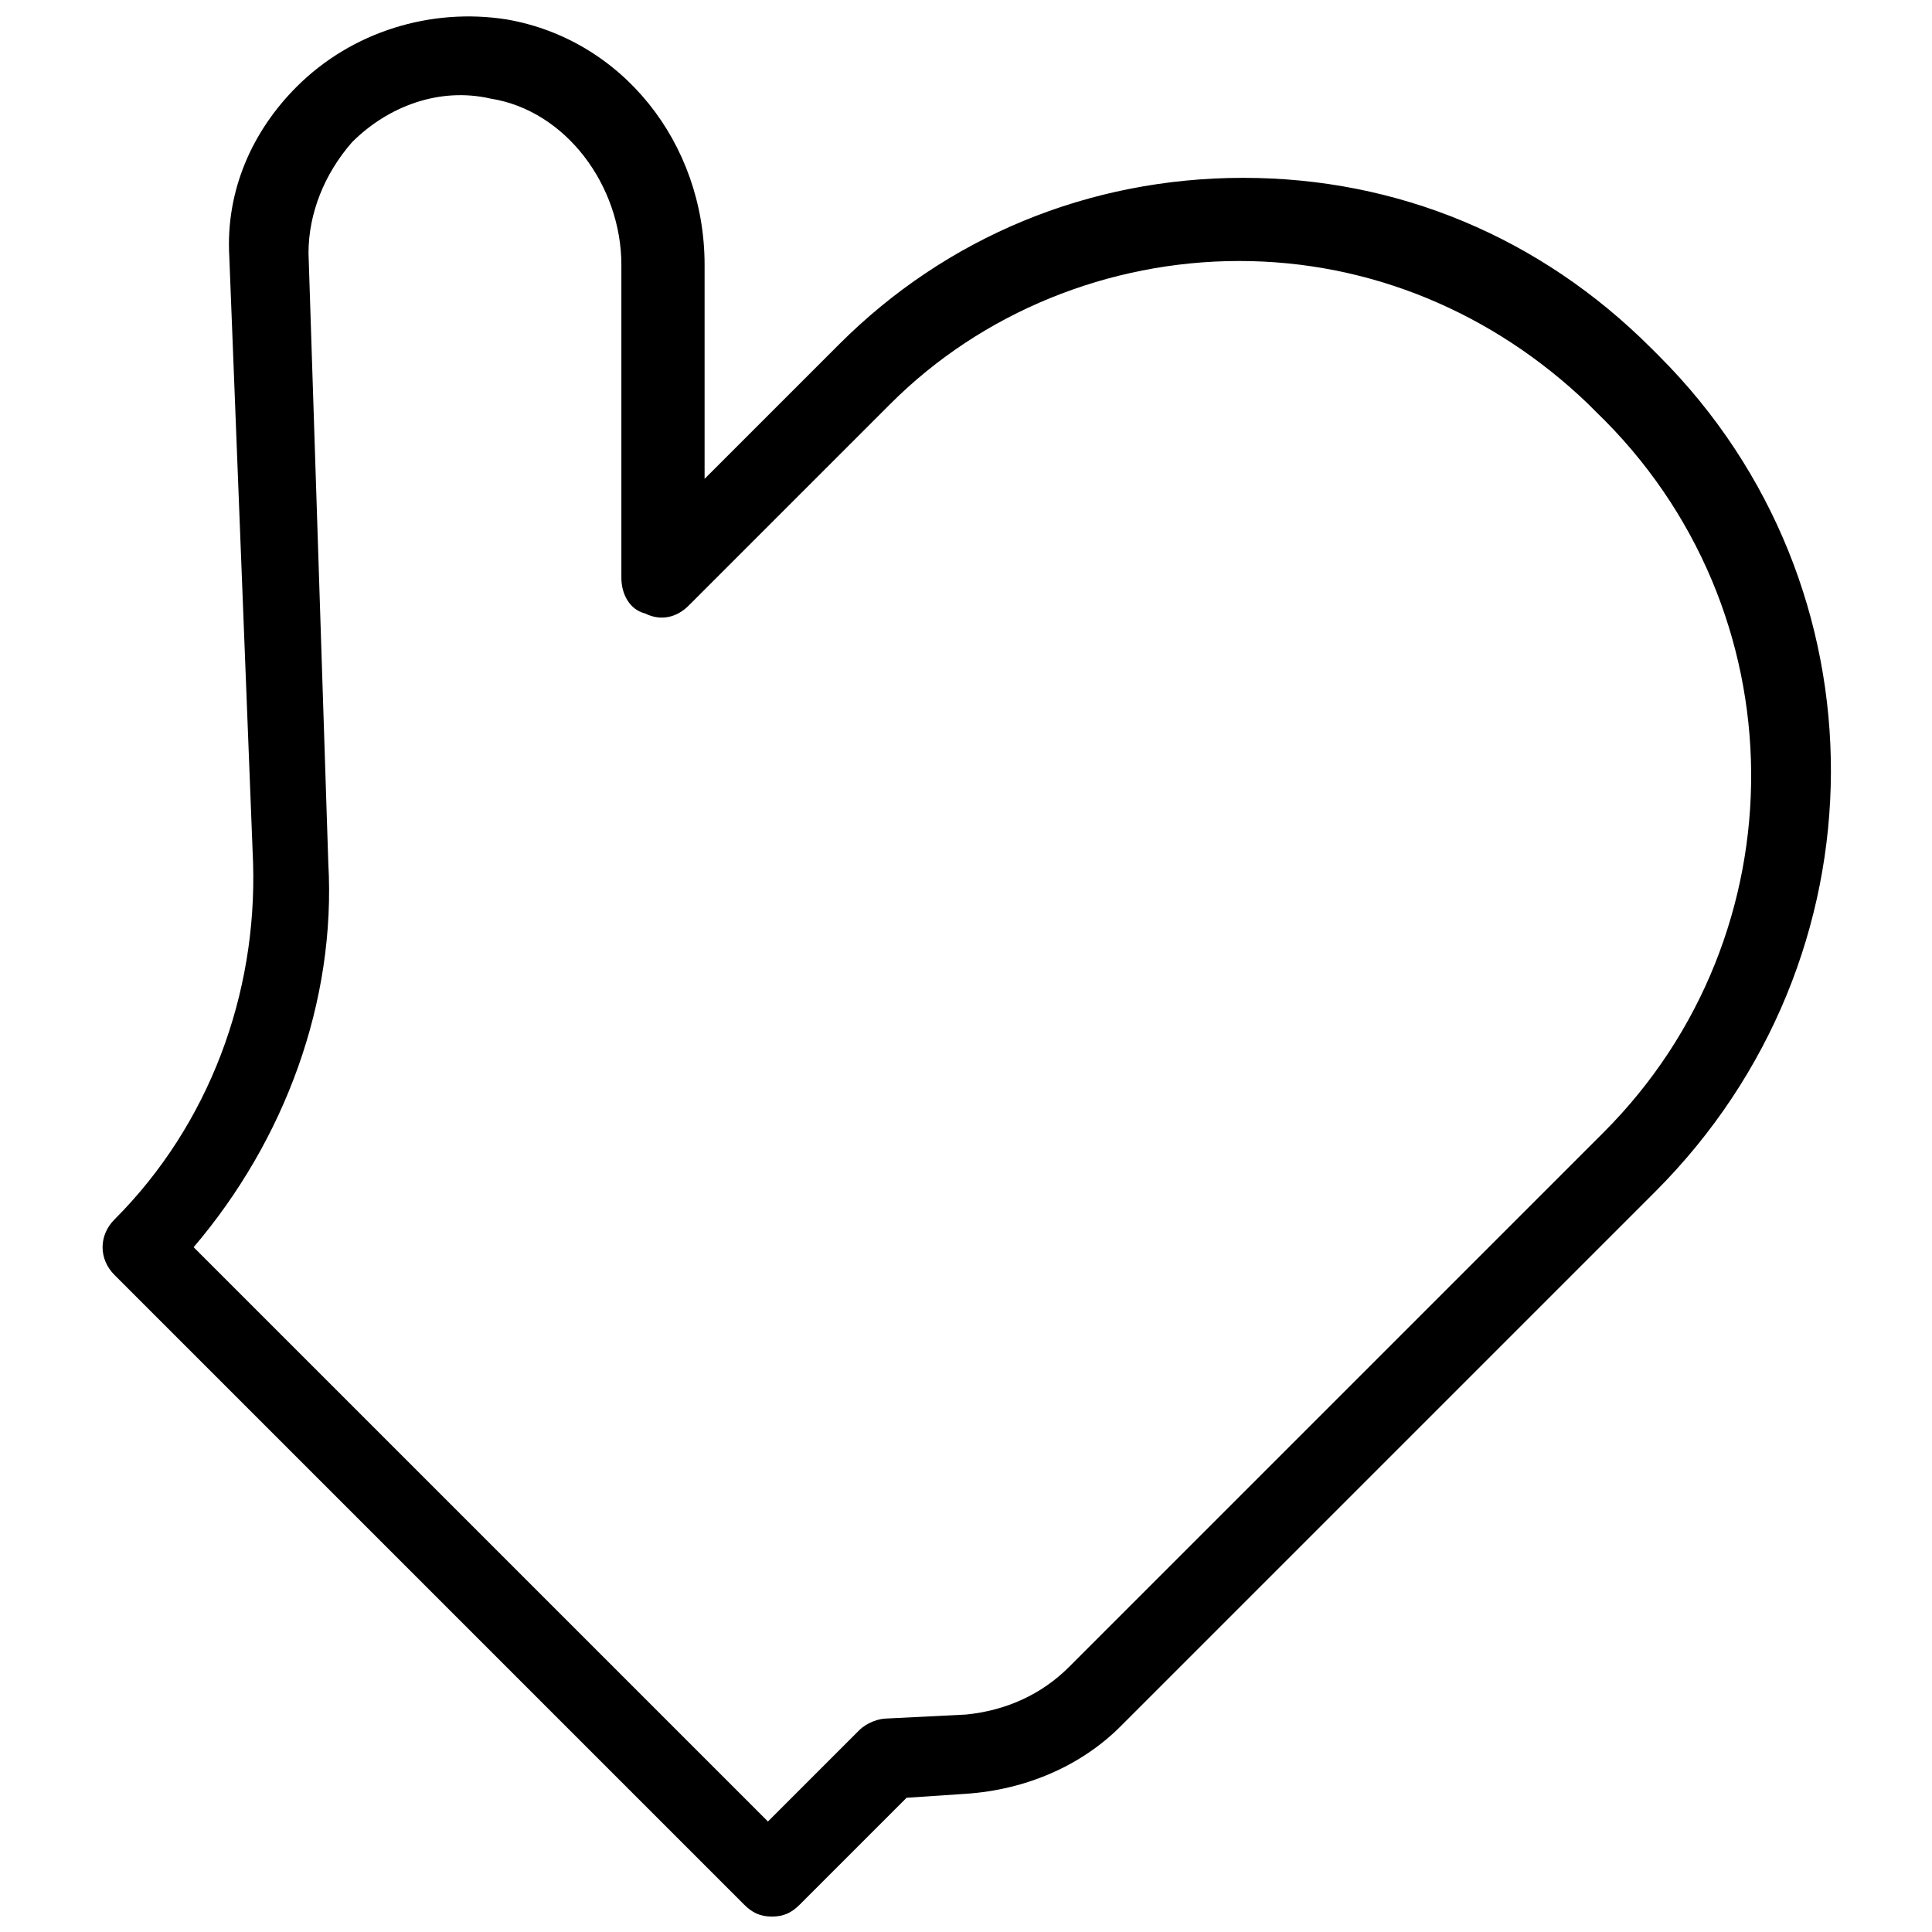 <?xml version="1.0" encoding="UTF-8"?>
<!-- Uploaded to: ICON Repo, www.svgrepo.com, Generator: ICON Repo Mixer Tools -->
<svg width="800px" height="800px" version="1.1" viewBox="144 144 512 512" xmlns="http://www.w3.org/2000/svg">
 <defs>
  <clipPath id="a">
   <path d="m171 148.09h459v503.81h-459z"/>
  </clipPath>
 </defs>
 <g clip-path="url(#a)">
  <path d="m583.68 238.36-2.098-2.098c-29.391-29.391-67.176-45.133-108.11-45.133s-78.719 15.742-107.06 44.082l-35.688 35.688v-56.68c0-32.539-22.043-59.828-52.48-65.074-19.941-3.148-40.934 3.148-55.629 17.844-11.547 11.543-18.895 27.289-17.844 45.133l6.297 160.59c1.051 34.637-11.547 69.273-36.734 94.465-4.199 4.199-4.199 10.496 0 14.695l166.89 166.89c2.098 2.098 4.199 3.148 7.348 3.148 3.148 0 5.246-1.051 7.348-3.148l28.34-28.34 15.742-1.051c15.742-1.051 30.438-7.348 40.934-17.844l141.7-141.7c61.926-61.926 61.926-160.59 1.051-221.46zm-14.695 205.72-141.7 141.7c-7.348 7.348-16.793 11.547-27.289 12.594l-20.992 1.051c-2.098 0-5.246 1.051-7.348 3.148l-24.141 24.141-152.2-152.19c24.141-28.34 37.785-65.074 35.688-101.81l-5.246-161.64c0-10.496 4.195-20.992 11.543-29.391 9.445-9.445 23.09-14.695 36.734-11.547 19.941 3.148 34.637 23.09 34.637 44.082v82.918c0 4.199 2.098 8.398 6.297 9.445 4.199 2.098 8.398 1.051 11.547-2.098l53.531-53.531c24.141-24.141 57.727-37.785 92.363-37.785s67.176 13.645 92.363 37.785l2.098 2.098c54.586 52.488 54.586 138.55 2.106 191.04z"/>
 </g>
</svg>